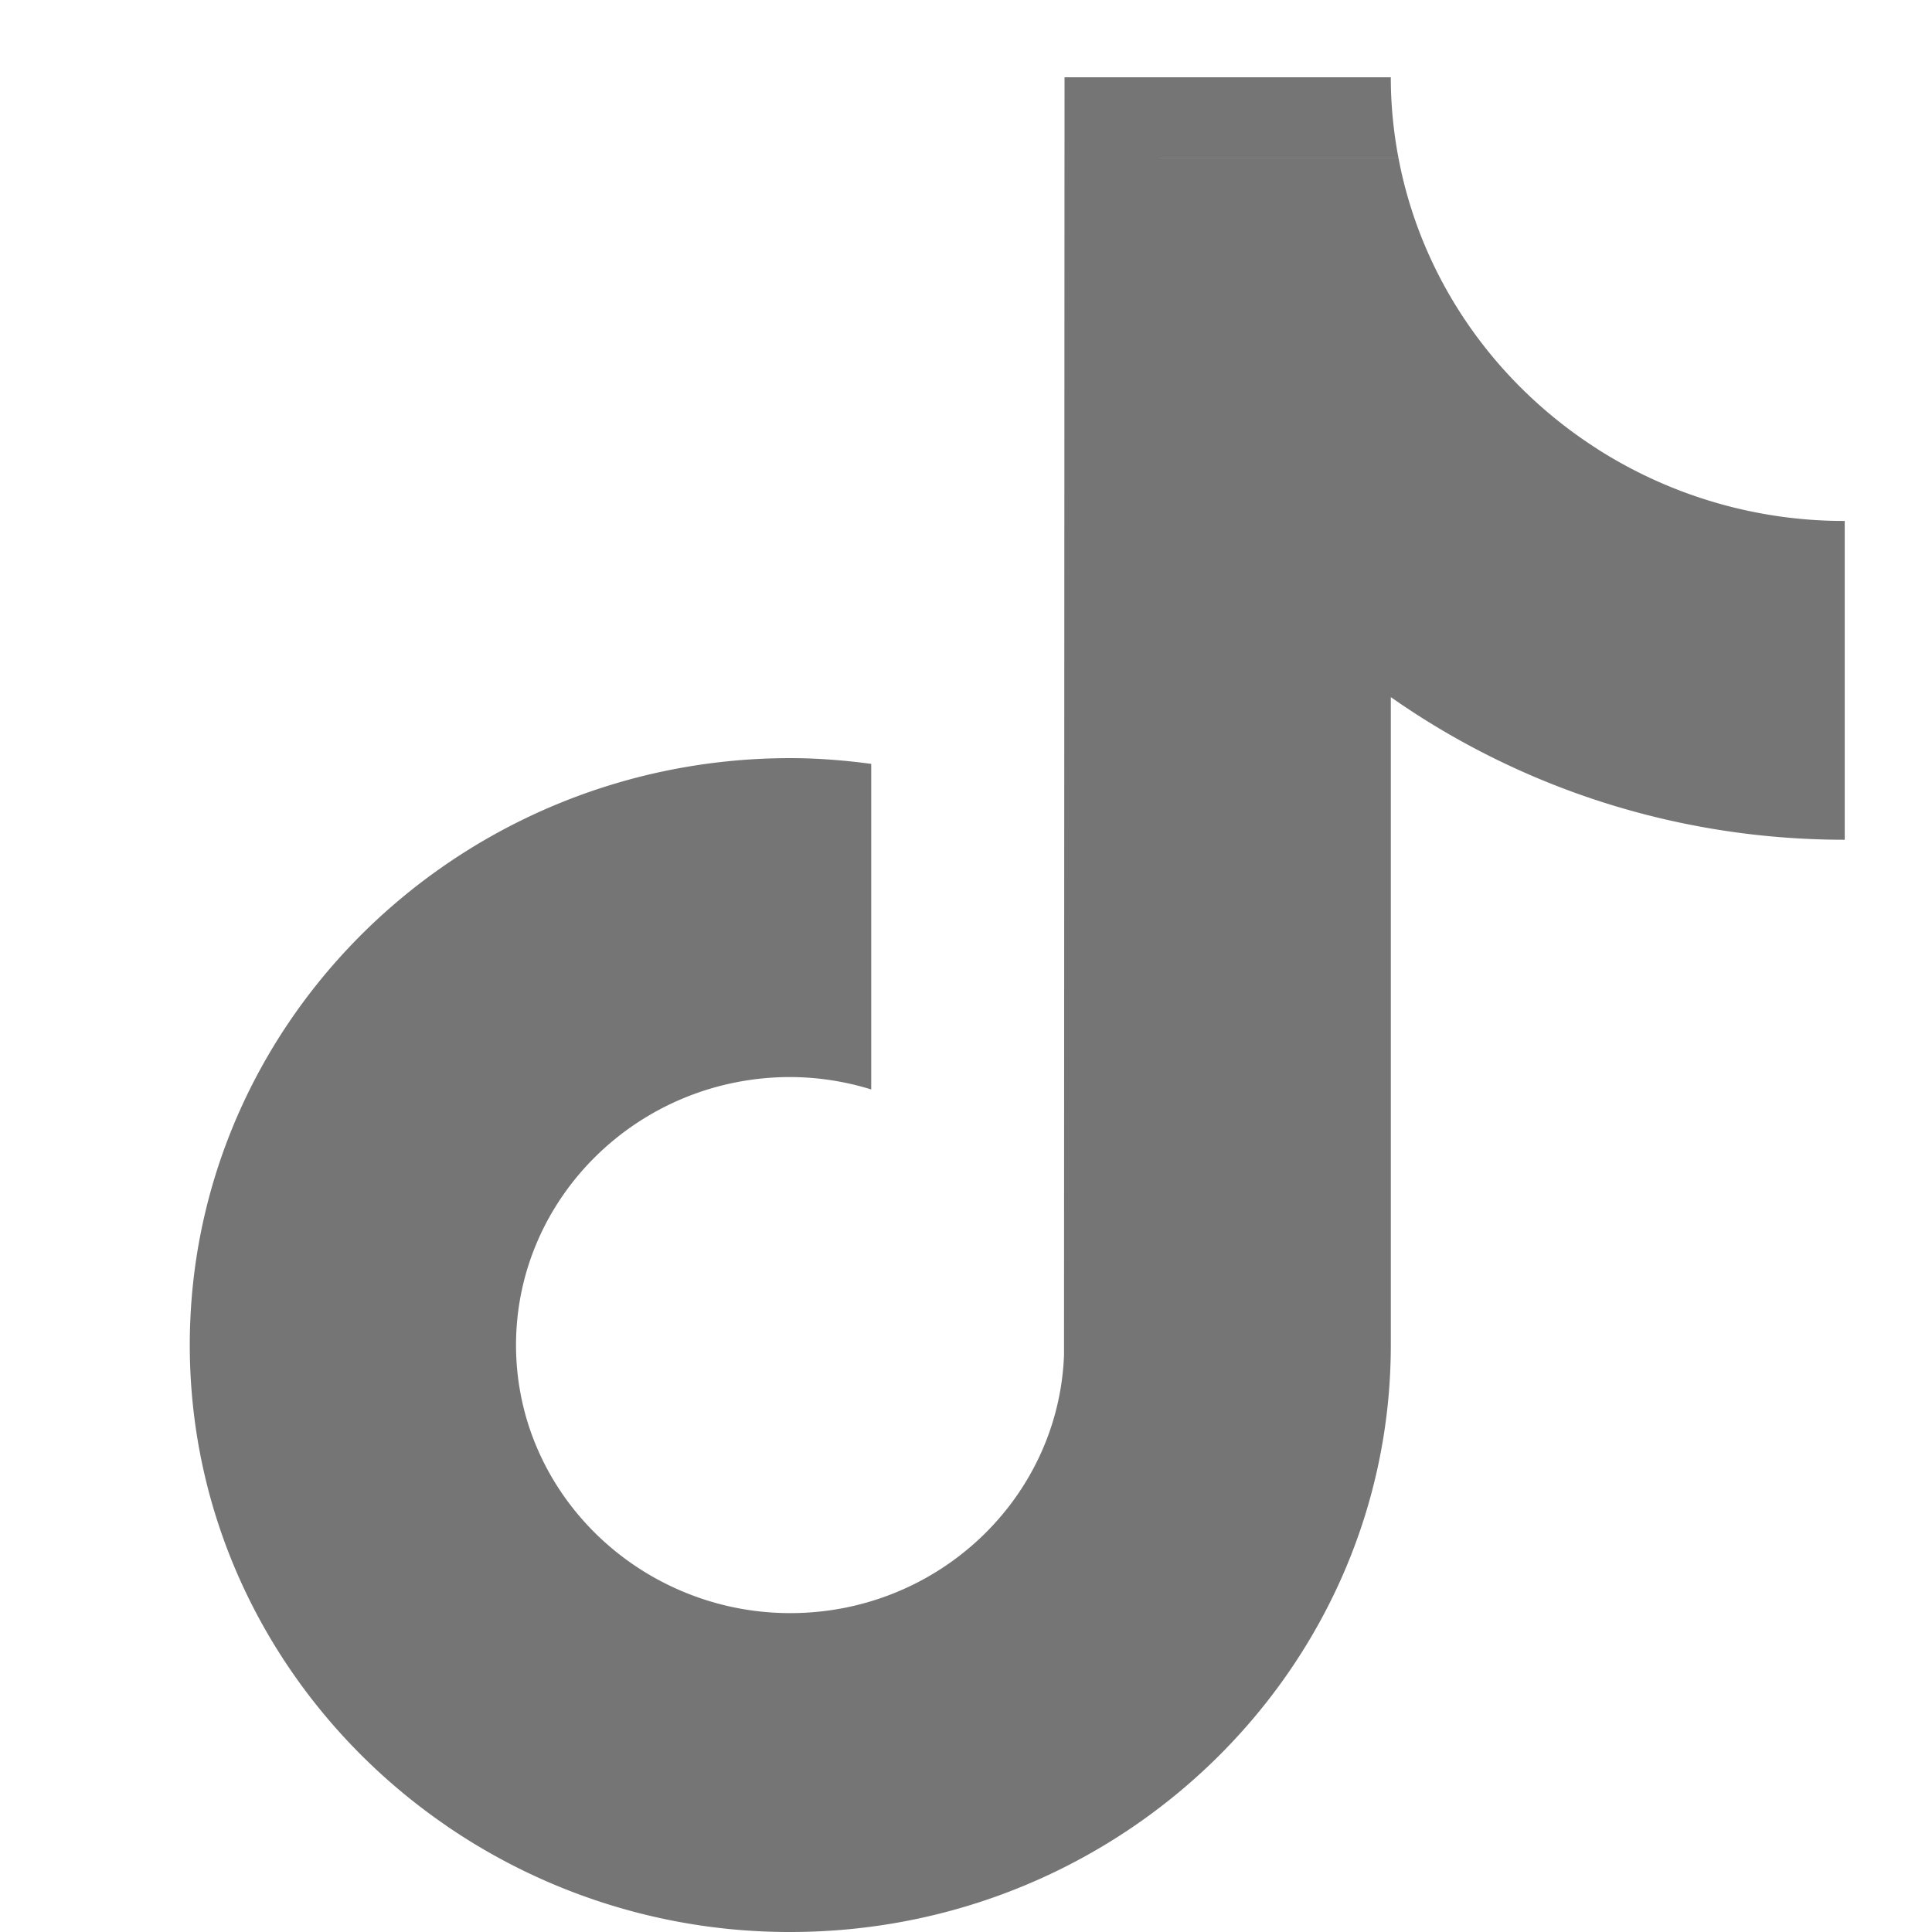 <svg width="96" height="96" viewBox="0 0 96 96" fill="none" xmlns="http://www.w3.org/2000/svg"><path fill-rule="evenodd" clip-rule="evenodd" d="M57.622 7.86h11.87c1.143 6.038 4.81 11.217 9.889 14.454l.005.006a22.79 22.79 0 0 0 12.278 3.566v15.841c-8.407 0-16.197-2.628-22.555-7.088v32.198C69.109 82.917 55.723 96 39.269 96a30.137 30.137 0 0 1-17.101-5.286l-.008-.008c-7.69-5.28-12.73-14.009-12.73-23.872 0-16.08 13.385-29.163 29.84-29.163 1.365 0 2.703.11 4.02.285v16.178a13.716 13.716 0 0 0-4.021-.616c-7.515 0-13.628 5.975-13.628 13.32 0 5.113 2.969 9.556 7.306 11.787 1.892.973 4.04 1.53 6.321 1.53 7.341 0 13.33-5.706 13.602-12.817l.026-63.498h16.212c0 1.374.136 2.716.383 4.021H57.622z" fill="#757575"/></svg>